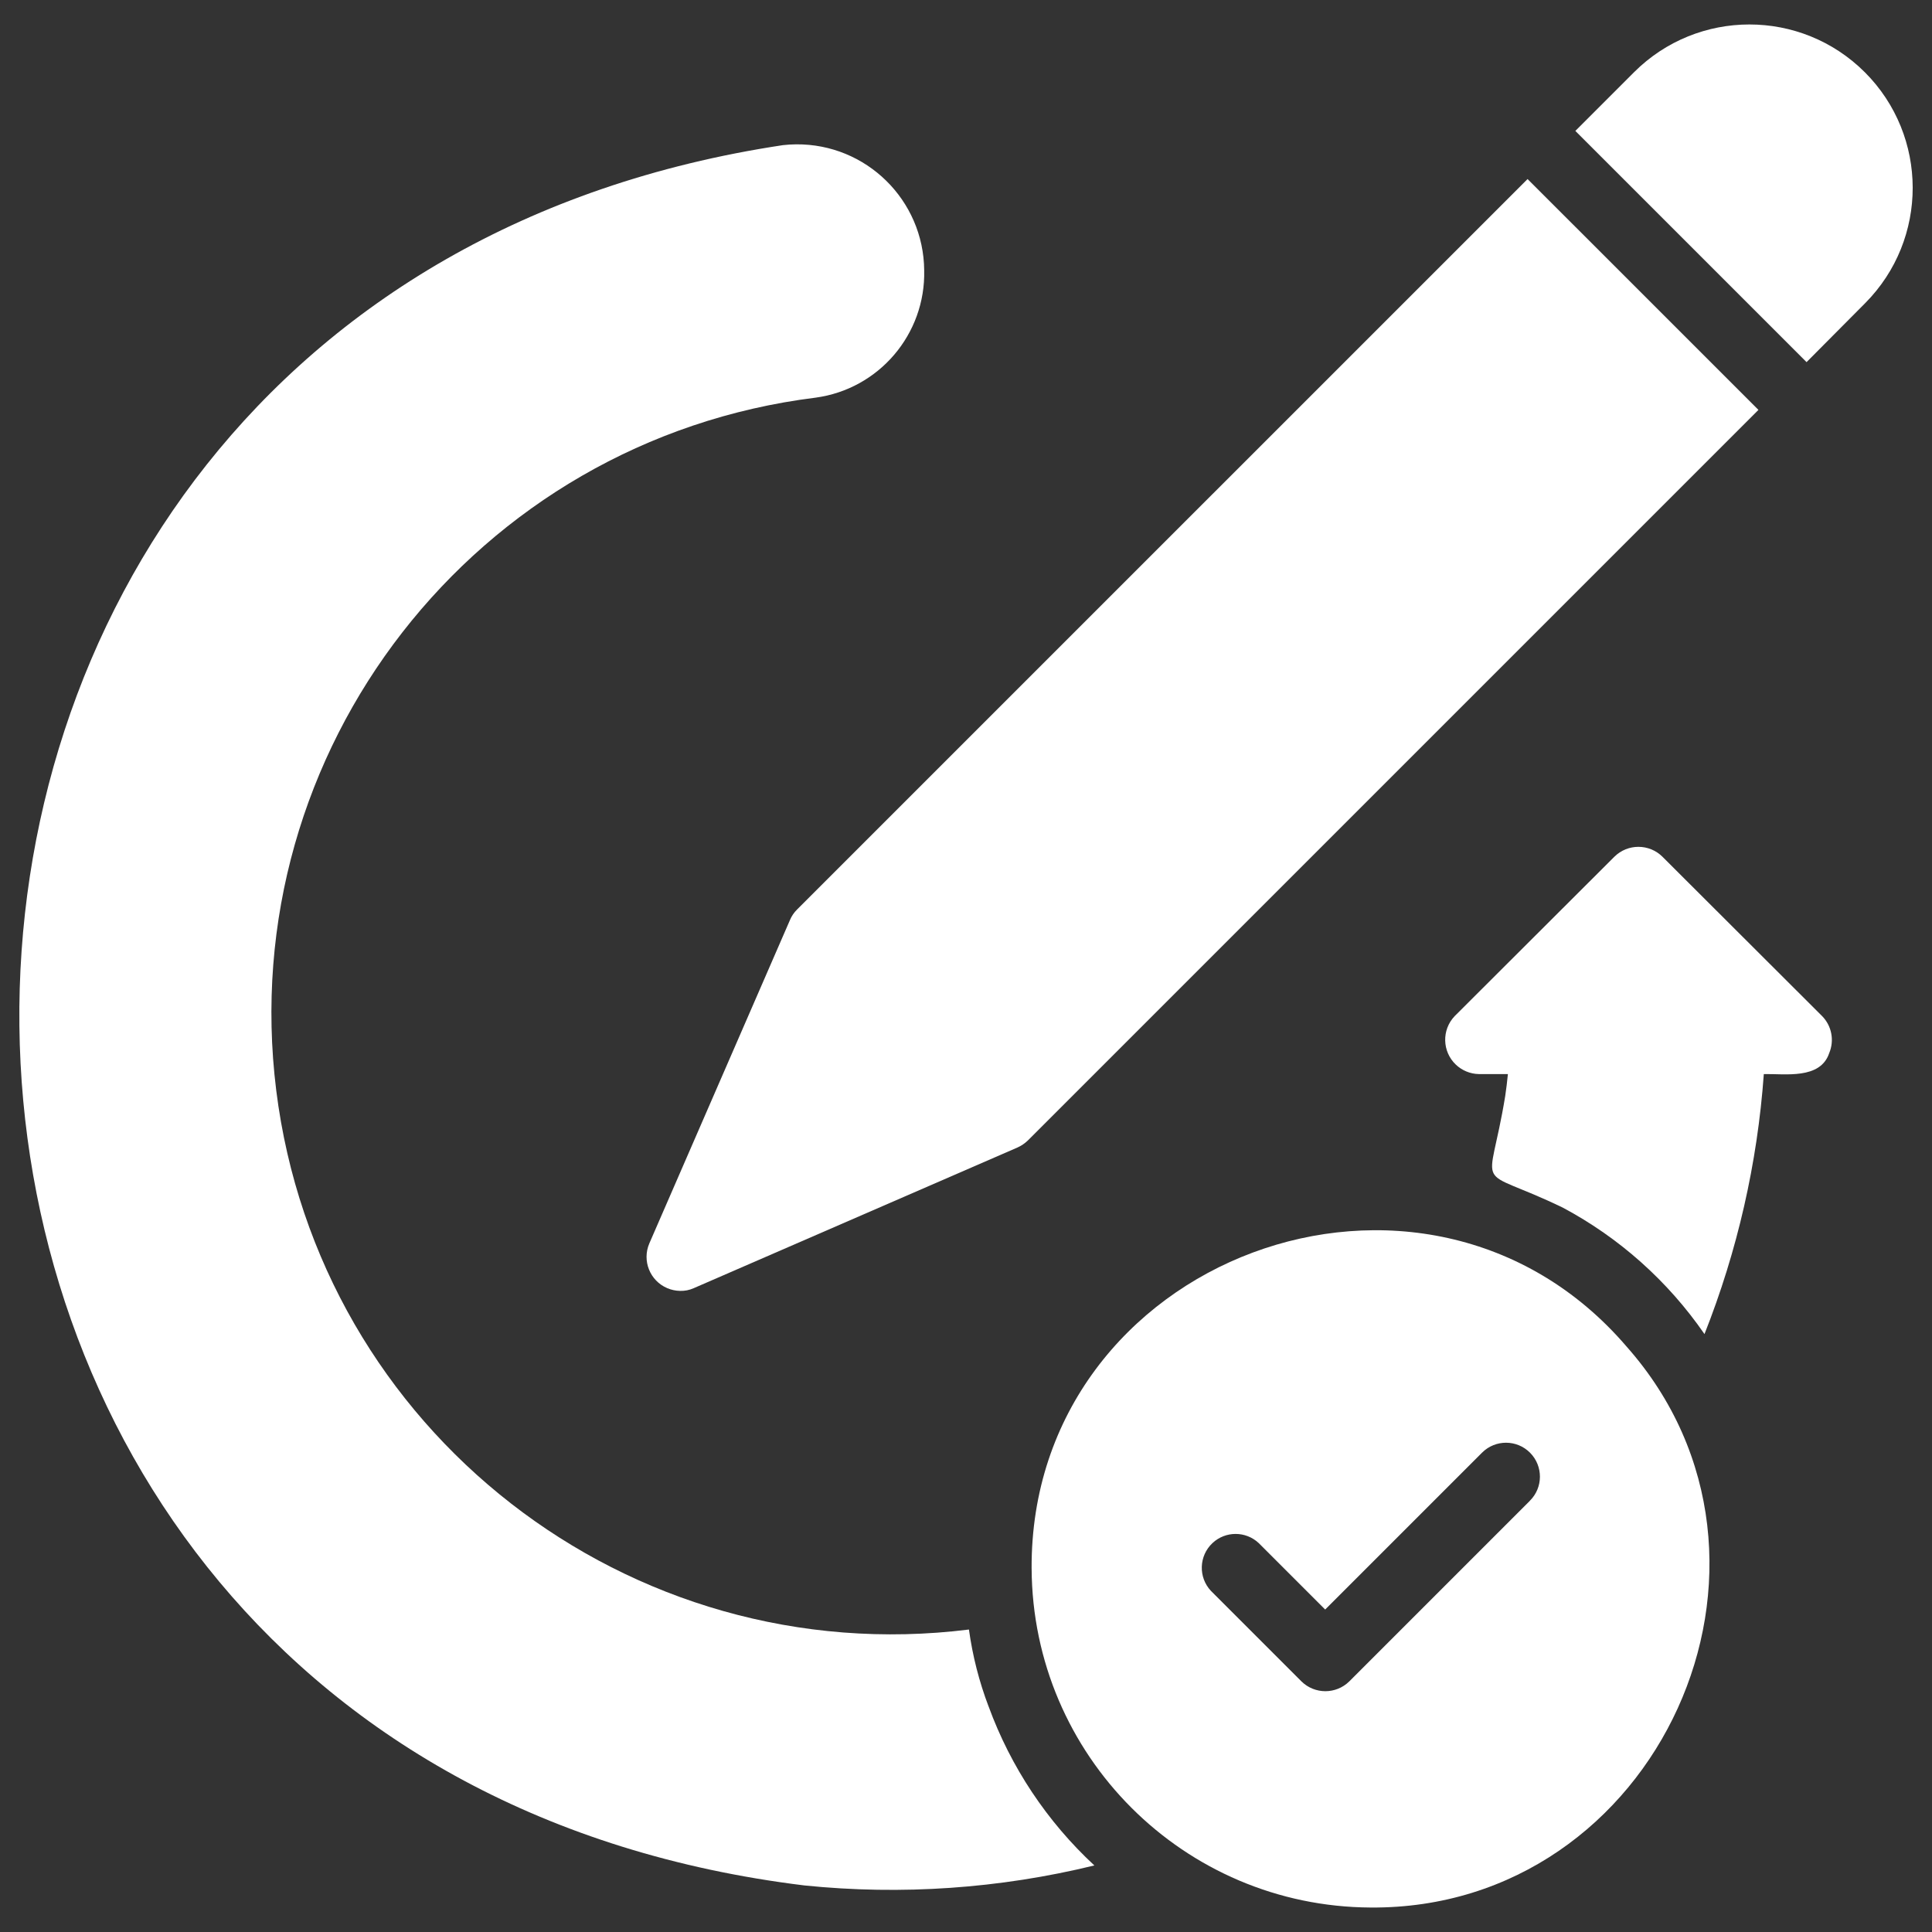 <?xml version="1.0" encoding="UTF-8"?><svg id="Layer_1" xmlns="http://www.w3.org/2000/svg" width="100" height="100" viewBox="0 0 100 100"><rect x="0" y="0" width="100" height="100" fill="#333333" stroke="none"/><defs><style>.cls-1{fill:#fff;}</style></defs><path class="cls-1" d="m40.888,47.622l-7.28,16.739c-.383.895.032,1.931.927,2.313.211.09.438.138.667.142.242.007.482-.041.704-.14l16.755-7.28c.202-.09.386-.215.544-.369l37.811-37.811-9.475-9.475-2.475-2.473-37.811,37.809c-.158.155-.282.34-.367.544Z"/><path class="cls-1" d="m86.05,44.346c-.689-.685-1.803-.685-2.492,0l-8.264,8.248c-.677.709-.651,1.832.058,2.509.321.306.745.481,1.188.491h1.509c-.035.385-.087.772-.14,1.141-.857,5.257-1.733,3.493,2.982,5.772,2.932,1.564,5.446,3.809,7.333,6.545,1.703-4.303,2.739-8.841,3.071-13.458,1.102-.023,2.926.292,3.386-1.089.273-.653.128-1.406-.367-1.911l-8.264-8.248Z"/><path class="cls-1" d="m96.524,3.741h0c-3.3-3.299-8.649-3.299-11.949,0l-3.035,3.036,11.967,11.967,3.035-3.054c3.285-3.308,3.277-8.65-.017-11.949Z"/><path class="cls-1" d="m53.395,81.187h.002c.048,9.67,7.875,17.498,17.546,17.546,14.889.112,23.086-17.938,13.248-29.036-10.453-12.192-30.874-4.61-30.795,11.491Zm25.793-3.508h0s-9.35,9.35-9.35,9.35c-.686.676-1.788.676-2.475,0l-4.685-4.685c-.661-.705-.626-1.812.079-2.474.674-.632,1.722-.631,2.395,0l3.439,3.439,8.124-8.124c.688-.683,1.8-.679,2.482.01s.679,1.8-.01,2.482Z"/><path class="cls-1" d="m51.169,88.327c-.488-1.285-.829-2.621-1.017-3.983-17.607,2.195-33.659-10.299-35.854-27.906-2.195-17.607,10.299-33.659,27.906-35.854,3.286-.44,5.713-3.284,5.632-6.598-.032-3.63-3-6.547-6.63-6.515-.229.002-.457.016-.685.042-53.23,8.031-52.523,83.503,1.122,90.078,5.023.513,10.096.162,15.001-1.036-2.45-2.271-4.326-5.091-5.474-8.229Z"/></svg>